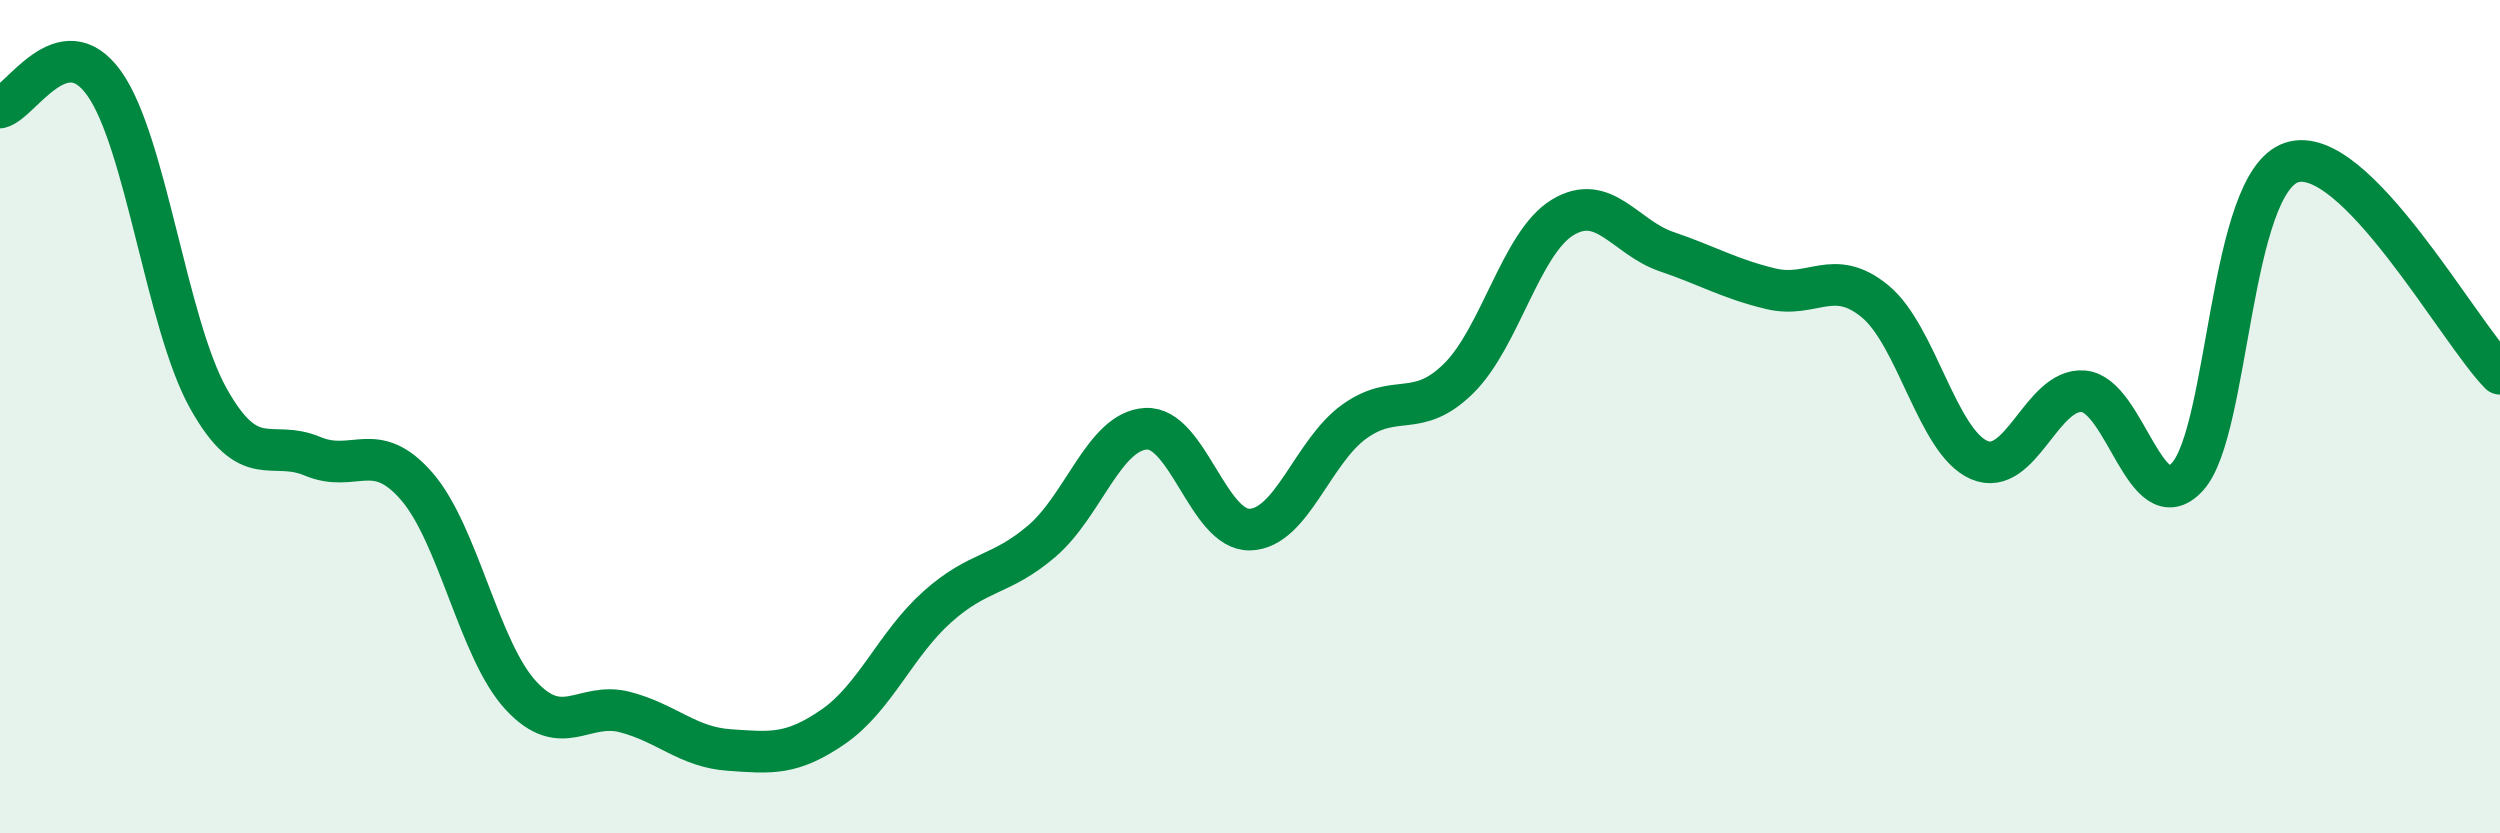 
    <svg width="60" height="20" viewBox="0 0 60 20" xmlns="http://www.w3.org/2000/svg">
      <path
        d="M 0,2.58 C 0.5,2.46 1.5,0.6 2.5,2 C 3.5,3.4 4,7.77 5,9.56 C 6,11.35 6.5,10.53 7.5,10.95 C 8.5,11.37 9,10.52 10,11.67 C 11,12.82 11.5,15.61 12.5,16.69 C 13.5,17.77 14,16.83 15,17.09 C 16,17.35 16.5,17.93 17.5,18 C 18.5,18.07 19,18.13 20,17.44 C 21,16.75 21.5,15.45 22.5,14.56 C 23.5,13.67 24,13.84 25,12.99 C 26,12.14 26.5,10.35 27.5,10.29 C 28.5,10.23 29,12.74 30,12.71 C 31,12.68 31.5,10.84 32.5,10.12 C 33.5,9.4 34,10.07 35,9.09 C 36,8.11 36.5,5.83 37.5,5.22 C 38.5,4.61 39,5.7 40,6.04 C 41,6.38 41.5,6.69 42.5,6.93 C 43.5,7.17 44,6.41 45,7.23 C 46,8.05 46.5,10.61 47.5,11.04 C 48.5,11.47 49,9.31 50,9.39 C 51,9.47 51.5,12.54 52.5,11.44 C 53.5,10.34 53.5,4.39 55,3.9 C 56.5,3.41 59,7.96 60,8.97L60 20L0 20Z"
        fill="#008740"
        opacity="0.1"
        stroke-linecap="round"
        stroke-linejoin="round"
      />
      <path
        d="M 0,2.58 C 0.5,2.46 1.5,0.6 2.5,2 C 3.5,3.4 4,7.77 5,9.56 C 6,11.35 6.5,10.53 7.5,10.95 C 8.5,11.37 9,10.52 10,11.67 C 11,12.82 11.5,15.61 12.5,16.69 C 13.5,17.77 14,16.83 15,17.09 C 16,17.35 16.5,17.93 17.5,18 C 18.5,18.07 19,18.13 20,17.44 C 21,16.75 21.5,15.45 22.5,14.56 C 23.5,13.67 24,13.84 25,12.99 C 26,12.14 26.5,10.35 27.5,10.29 C 28.5,10.23 29,12.74 30,12.71 C 31,12.68 31.5,10.84 32.5,10.12 C 33.5,9.4 34,10.07 35,9.09 C 36,8.11 36.5,5.83 37.5,5.22 C 38.5,4.61 39,5.7 40,6.04 C 41,6.38 41.5,6.69 42.5,6.93 C 43.5,7.17 44,6.41 45,7.23 C 46,8.05 46.5,10.61 47.5,11.04 C 48.5,11.47 49,9.31 50,9.39 C 51,9.47 51.5,12.54 52.5,11.44 C 53.5,10.34 53.5,4.39 55,3.9 C 56.5,3.41 59,7.96 60,8.97"
        stroke="#008740"
        stroke-width="1"
        fill="none"
        stroke-linecap="round"
        stroke-linejoin="round"
      />
    </svg>
  